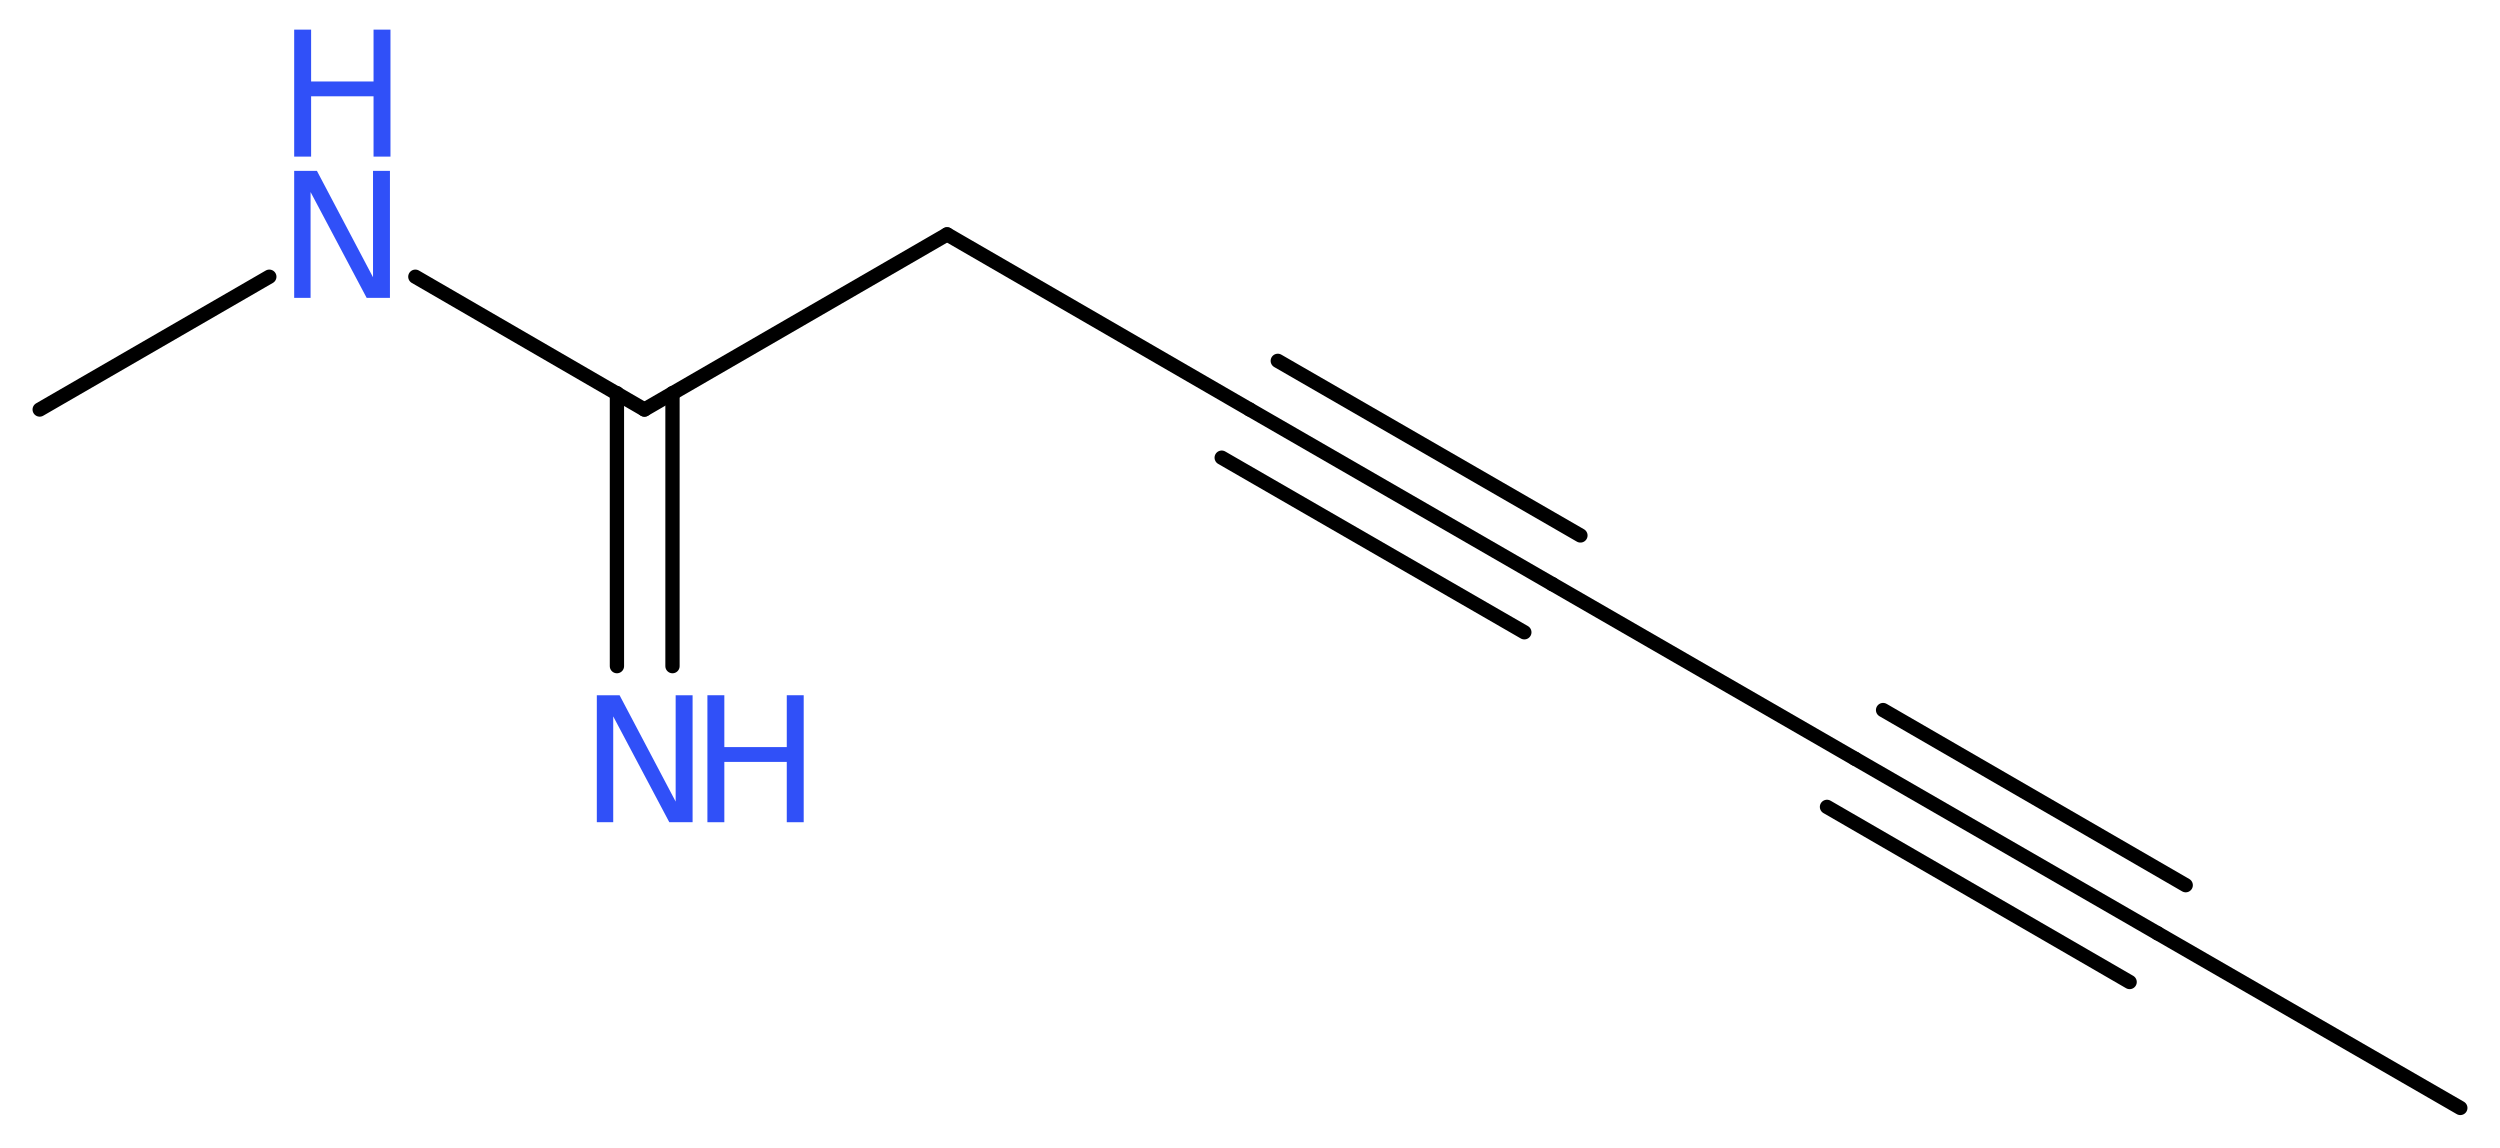 <?xml version='1.0' encoding='UTF-8'?>
<!DOCTYPE svg PUBLIC "-//W3C//DTD SVG 1.1//EN" "http://www.w3.org/Graphics/SVG/1.1/DTD/svg11.dtd">
<svg version='1.2' xmlns='http://www.w3.org/2000/svg' xmlns:xlink='http://www.w3.org/1999/xlink' width='47.25mm' height='21.69mm' viewBox='0 0 47.25 21.69'>
  <desc>Generated by the Chemistry Development Kit (http://github.com/cdk)</desc>
  <g stroke-linecap='round' stroke-linejoin='round' stroke='#000000' stroke-width='.27' fill='#3050F8'>
    <rect x='.0' y='.0' width='48.0' height='22.0' fill='#FFFFFF' stroke='none'/>
    <g id='mol1' class='mol'>
      <line id='mol1bnd1' class='bond' x1='46.5' y1='20.94' x2='40.78' y2='17.64'/>
      <g id='mol1bnd2' class='bond'>
        <line x1='40.78' y1='17.64' x2='35.06' y2='14.34'/>
        <line x1='40.25' y1='18.56' x2='34.53' y2='15.25'/>
        <line x1='41.31' y1='16.73' x2='35.59' y2='13.42'/>
      </g>
      <line id='mol1bnd3' class='bond' x1='35.06' y1='14.34' x2='29.34' y2='11.04'/>
      <g id='mol1bnd4' class='bond'>
        <line x1='29.34' y1='11.04' x2='23.62' y2='7.74'/>
        <line x1='28.81' y1='11.95' x2='23.09' y2='8.65'/>
        <line x1='29.87' y1='10.12' x2='24.15' y2='6.82'/>
      </g>
      <line id='mol1bnd5' class='bond' x1='23.62' y1='7.74' x2='17.9' y2='4.43'/>
      <line id='mol1bnd6' class='bond' x1='17.9' y1='4.43' x2='12.18' y2='7.74'/>
      <g id='mol1bnd7' class='bond'>
        <line x1='12.71' y1='7.43' x2='12.71' y2='12.59'/>
        <line x1='11.66' y1='7.43' x2='11.66' y2='12.59'/>
      </g>
      <line id='mol1bnd8' class='bond' x1='12.18' y1='7.74' x2='7.85' y2='5.23'/>
      <line id='mol1bnd9' class='bond' x1='5.09' y1='5.23' x2='.75' y2='7.74'/>
      <g id='mol1atm8' class='atom'>
        <path d='M11.28 13.14h.43l1.06 2.01v-2.01h.32v2.4h-.44l-1.06 -2.0v2.0h-.31v-2.4z' stroke='none'/>
        <path d='M13.37 13.14h.32v.98h1.18v-.98h.32v2.4h-.32v-1.14h-1.18v1.14h-.32v-2.4z' stroke='none'/>
      </g>
      <g id='mol1atm9' class='atom'>
        <path d='M5.56 3.23h.43l1.06 2.01v-2.01h.32v2.4h-.44l-1.06 -2.0v2.0h-.31v-2.4z' stroke='none'/>
        <path d='M5.56 .56h.32v.98h1.18v-.98h.32v2.4h-.32v-1.14h-1.18v1.14h-.32v-2.4z' stroke='none'/>
      </g>
    </g>
  </g>
</svg>
